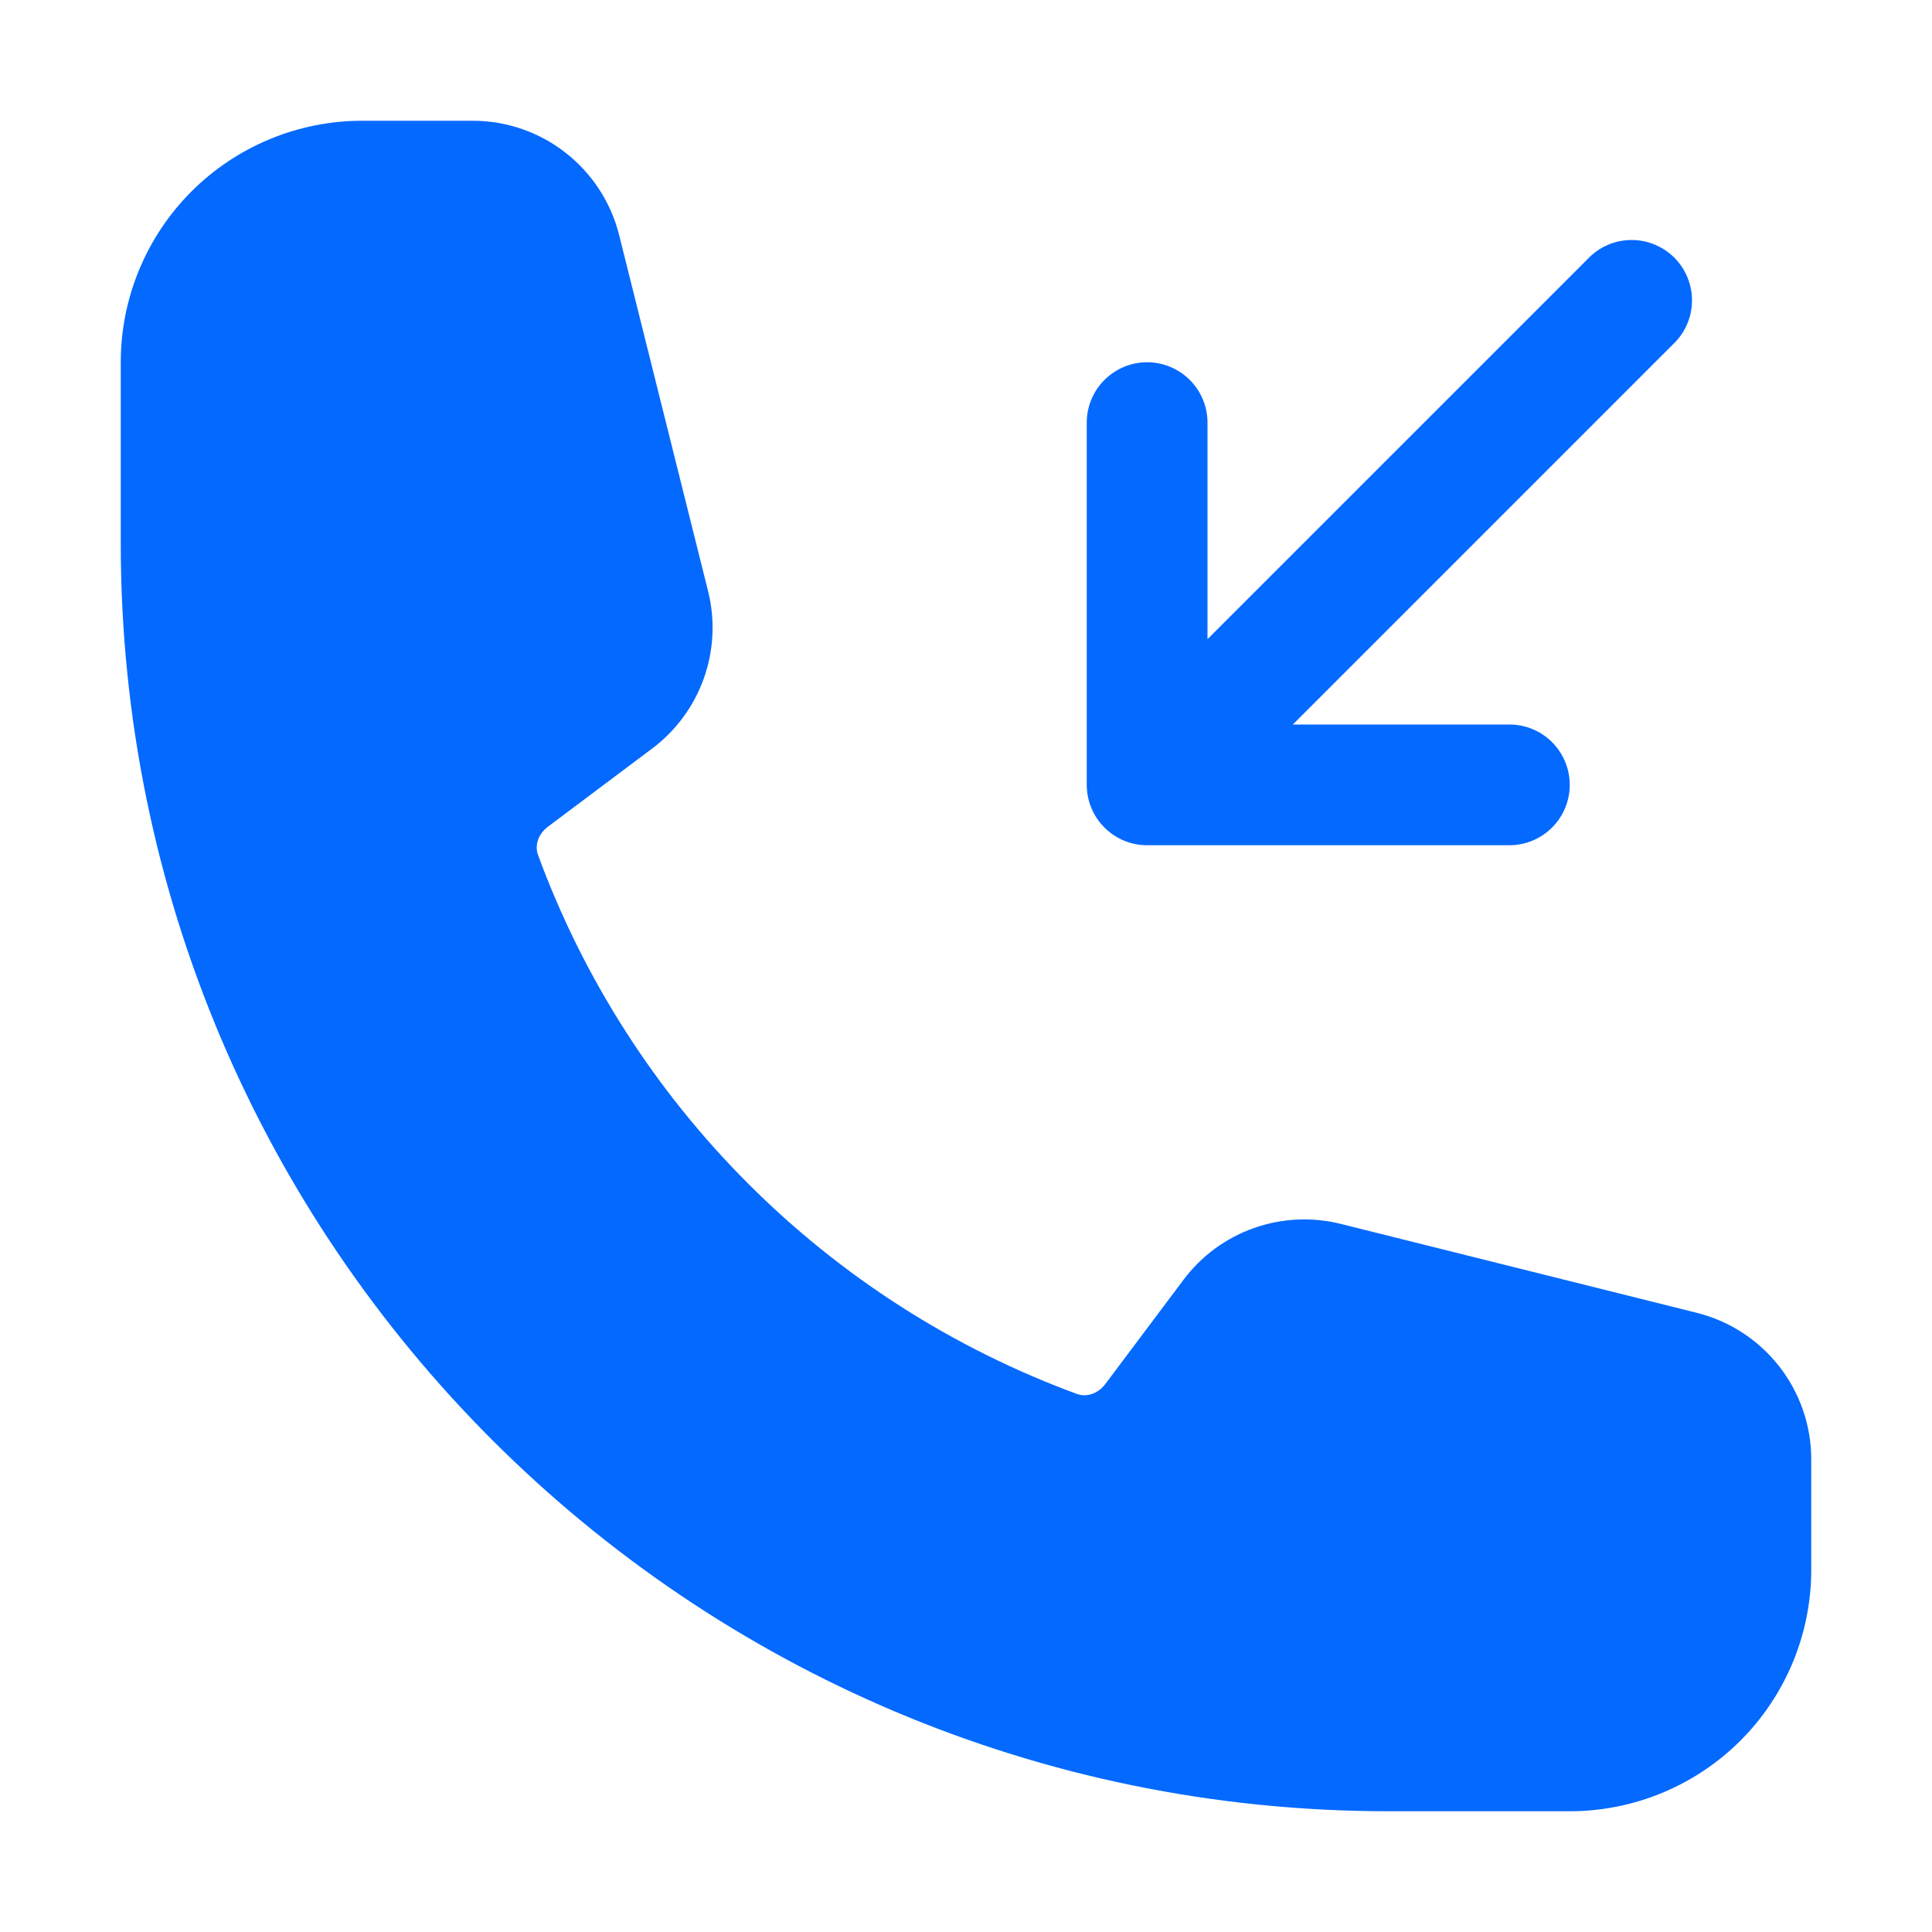 <?xml version="1.0" encoding="UTF-8"?> <svg xmlns="http://www.w3.org/2000/svg" width="30" height="30" viewBox="0 0 30 30" fill="none"><path fill-rule="evenodd" clip-rule="evenodd" d="M24.375 12.187C24.375 12.436 24.276 12.675 24.1 12.85C23.925 13.026 23.686 13.125 23.438 13.125H17.812C17.564 13.125 17.325 13.026 17.15 12.85C16.974 12.675 16.875 12.436 16.875 12.187V6.562C16.875 6.314 16.974 6.075 17.15 5.9C17.325 5.724 17.564 5.625 17.812 5.625C18.061 5.625 18.3 5.724 18.475 5.9C18.651 6.075 18.75 6.314 18.75 6.562V9.925L24.65 4.025C24.736 3.933 24.839 3.859 24.954 3.808C25.069 3.756 25.194 3.729 25.319 3.727C25.445 3.724 25.57 3.748 25.687 3.795C25.804 3.842 25.91 3.912 25.999 4.001C26.088 4.09 26.158 4.196 26.205 4.313C26.252 4.43 26.276 4.555 26.273 4.681C26.271 4.806 26.244 4.931 26.192 5.046C26.141 5.161 26.067 5.264 25.975 5.35L20.075 11.25H23.438C23.686 11.25 23.925 11.349 24.1 11.524C24.276 11.7 24.375 11.939 24.375 12.187Z" fill="#0469FF"></path><path fill-rule="evenodd" clip-rule="evenodd" d="M1.875 5.625C1.875 4.63 2.27 3.677 2.973 2.973C3.677 2.27 4.63 1.875 5.625 1.875H7.34C8.415 1.875 9.352 2.607 9.614 3.65L10.995 9.179C11.107 9.626 11.084 10.097 10.93 10.531C10.776 10.966 10.496 11.346 10.127 11.623L8.511 12.835C8.342 12.961 8.306 13.146 8.354 13.275C9.059 15.194 10.173 16.936 11.619 18.381C13.064 19.827 14.806 20.941 16.725 21.646C16.854 21.694 17.038 21.657 17.165 21.489L18.378 19.872C18.654 19.503 19.034 19.224 19.468 19.07C19.903 18.916 20.374 18.893 20.821 19.005L26.35 20.386C27.392 20.648 28.125 21.585 28.125 22.661V24.375C28.125 25.37 27.73 26.323 27.027 27.027C26.323 27.73 25.37 28.125 24.375 28.125H21.562C10.69 28.125 1.875 19.31 1.875 8.438V5.625Z" fill="#0469FF"></path></svg> 